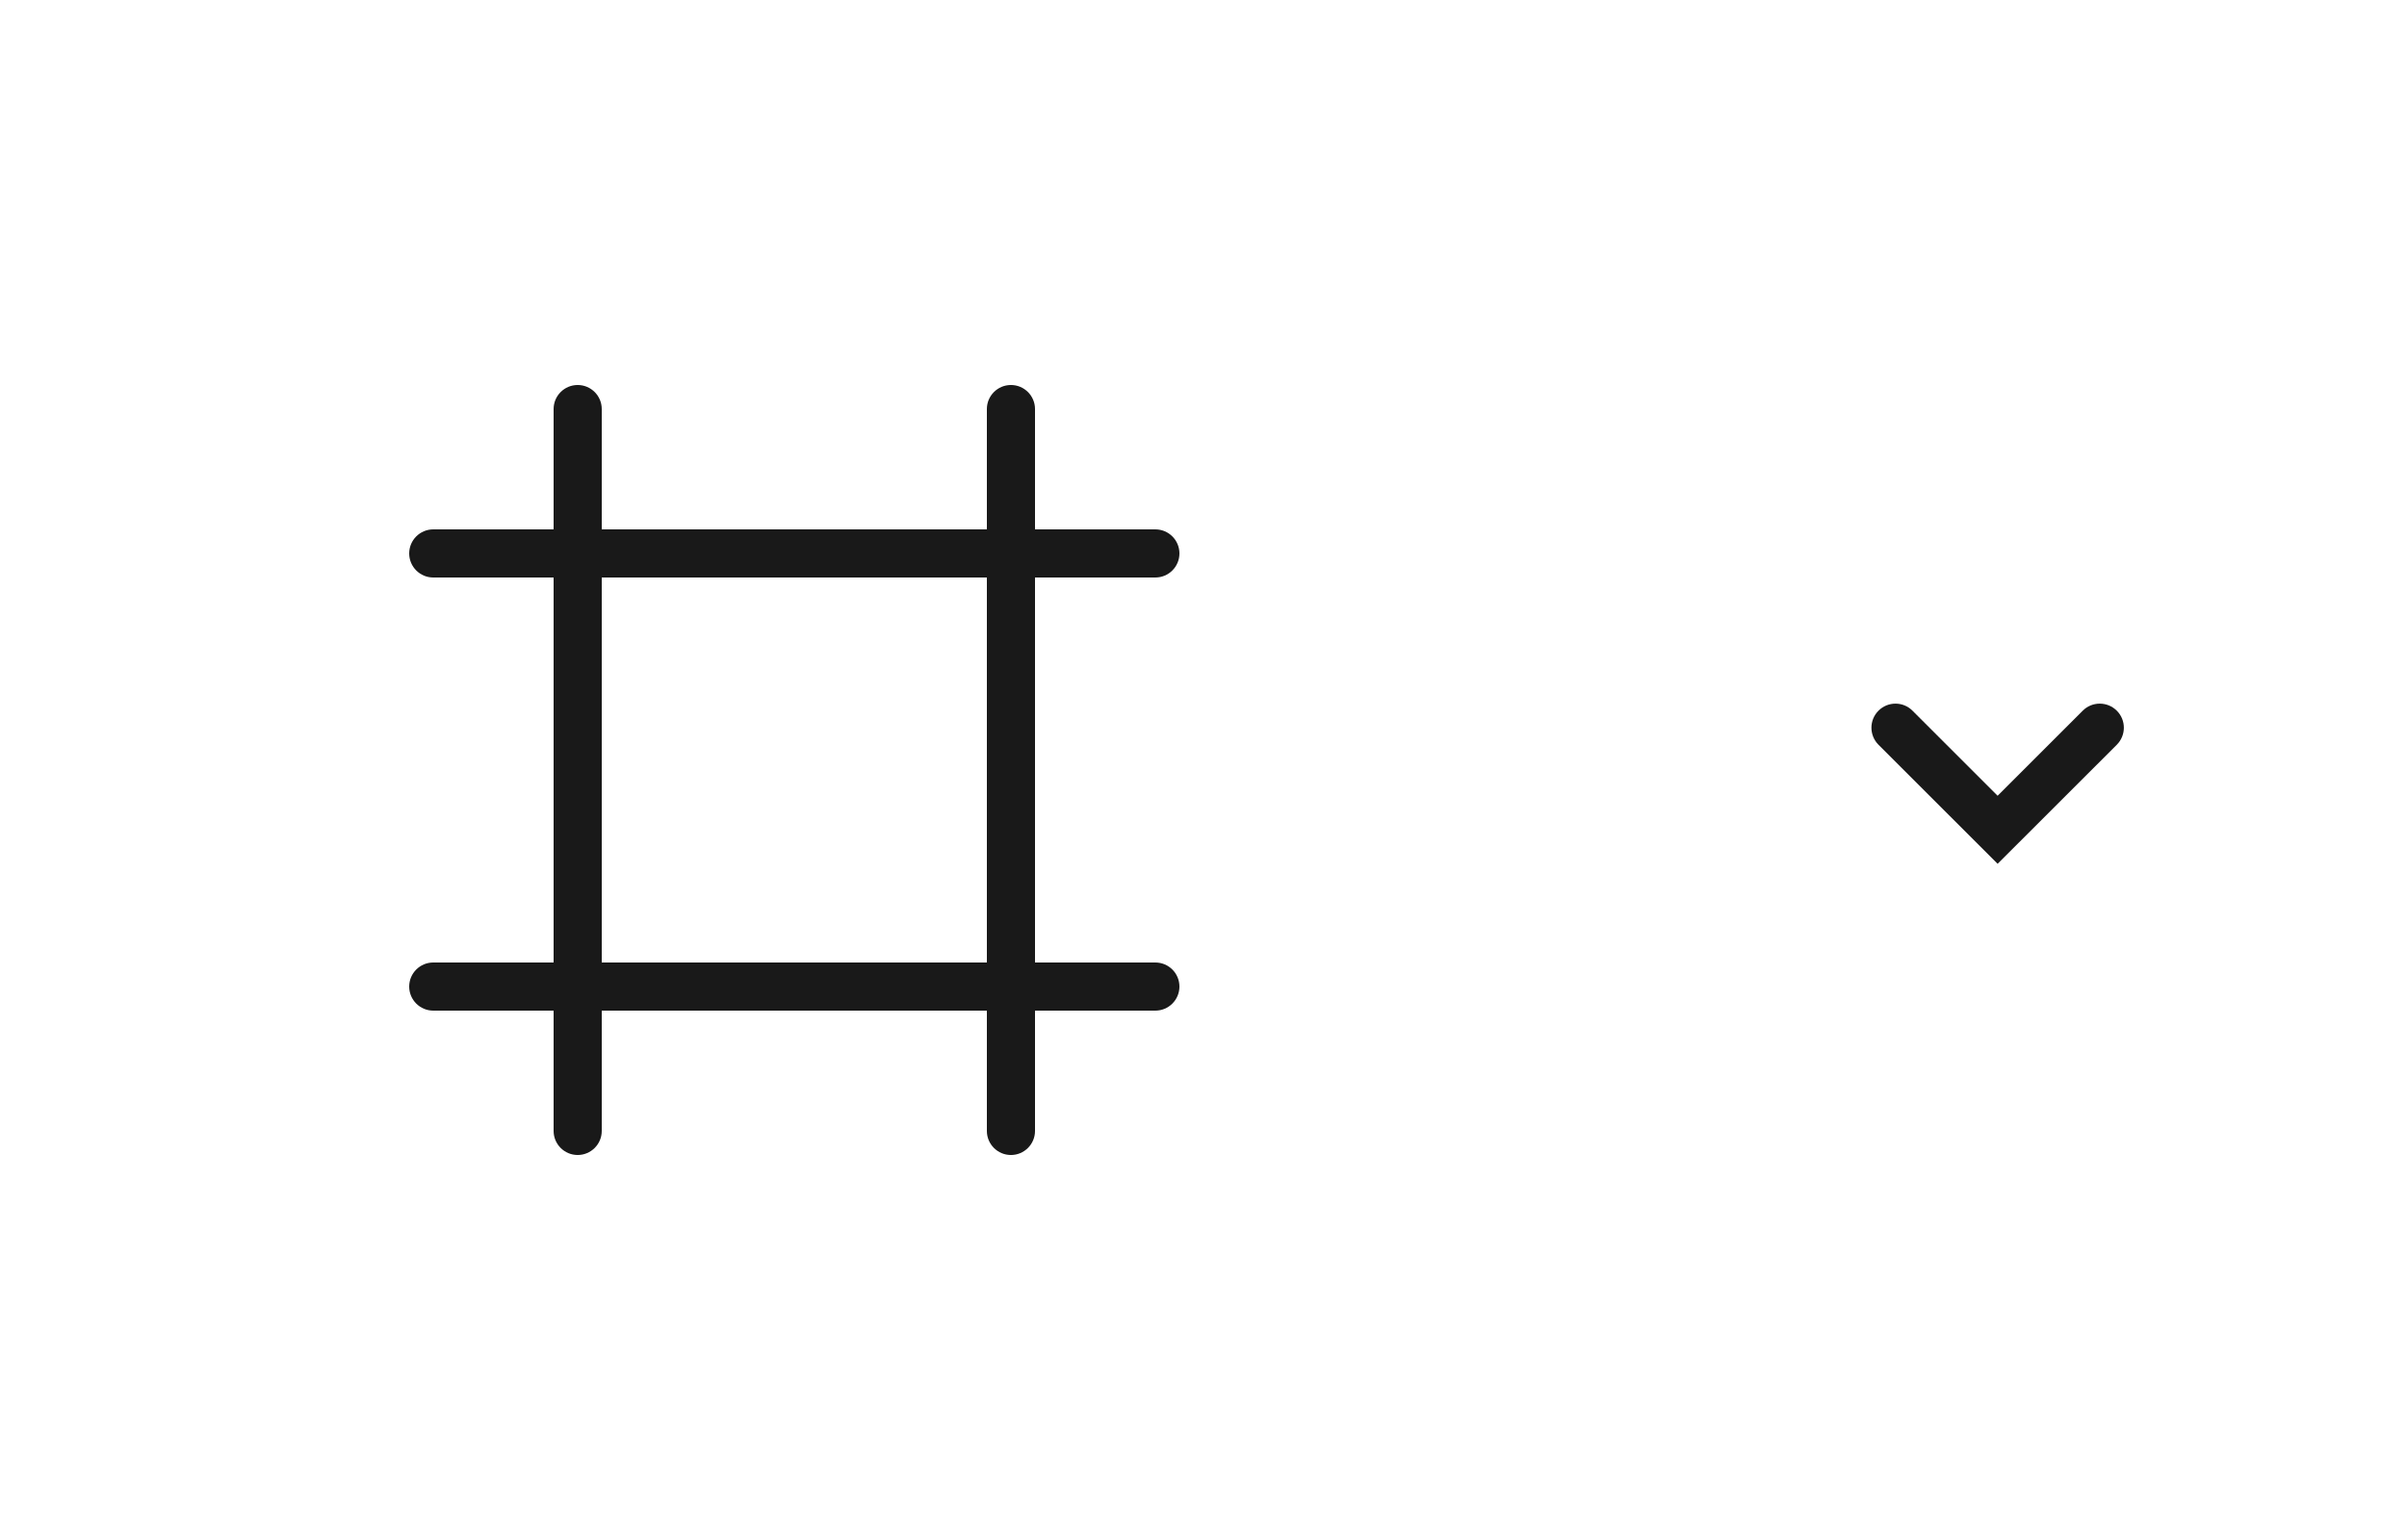<?xml version="1.0" encoding="UTF-8"?> <svg xmlns="http://www.w3.org/2000/svg" width="50" height="32" viewBox="0 0 50 32" fill="none"><path d="M21 8C21.276 8 21.5 8.224 21.5 8.5V11H24C24.276 11 24.5 11.224 24.5 11.5C24.5 11.776 24.276 12 24 12H21.5V20H24C24.276 20 24.5 20.224 24.5 20.5C24.5 20.776 24.276 21 24 21H21.5V23.5C21.5 23.776 21.276 24 21 24C20.724 24 20.5 23.776 20.5 23.5V21H12.5V23.5C12.5 23.776 12.276 24 12 24C11.724 24 11.5 23.776 11.5 23.5V21H9C8.724 21 8.5 20.776 8.5 20.5C8.5 20.224 8.724 20 9 20H11.5V12H9C8.724 12 8.5 11.776 8.5 11.5C8.5 11.224 8.724 11 9 11H11.5V8.5C11.5 8.224 11.724 8 12 8C12.276 8 12.5 8.224 12.5 8.5V11H20.5V8.5C20.5 8.224 20.724 8 21 8ZM12.5 12V20H20.5V12H12.5Z" fill="black" fill-opacity="0.9"></path><path d="M43.264 14.768C43.459 14.572 43.776 14.572 43.972 14.768C44.167 14.963 44.167 15.279 43.972 15.475L41.496 17.949L39.021 15.475C38.826 15.279 38.826 14.963 39.021 14.768C39.217 14.572 39.533 14.572 39.728 14.768L41.496 16.535L43.264 14.768Z" fill="black" fill-opacity="0.9"></path></svg> 